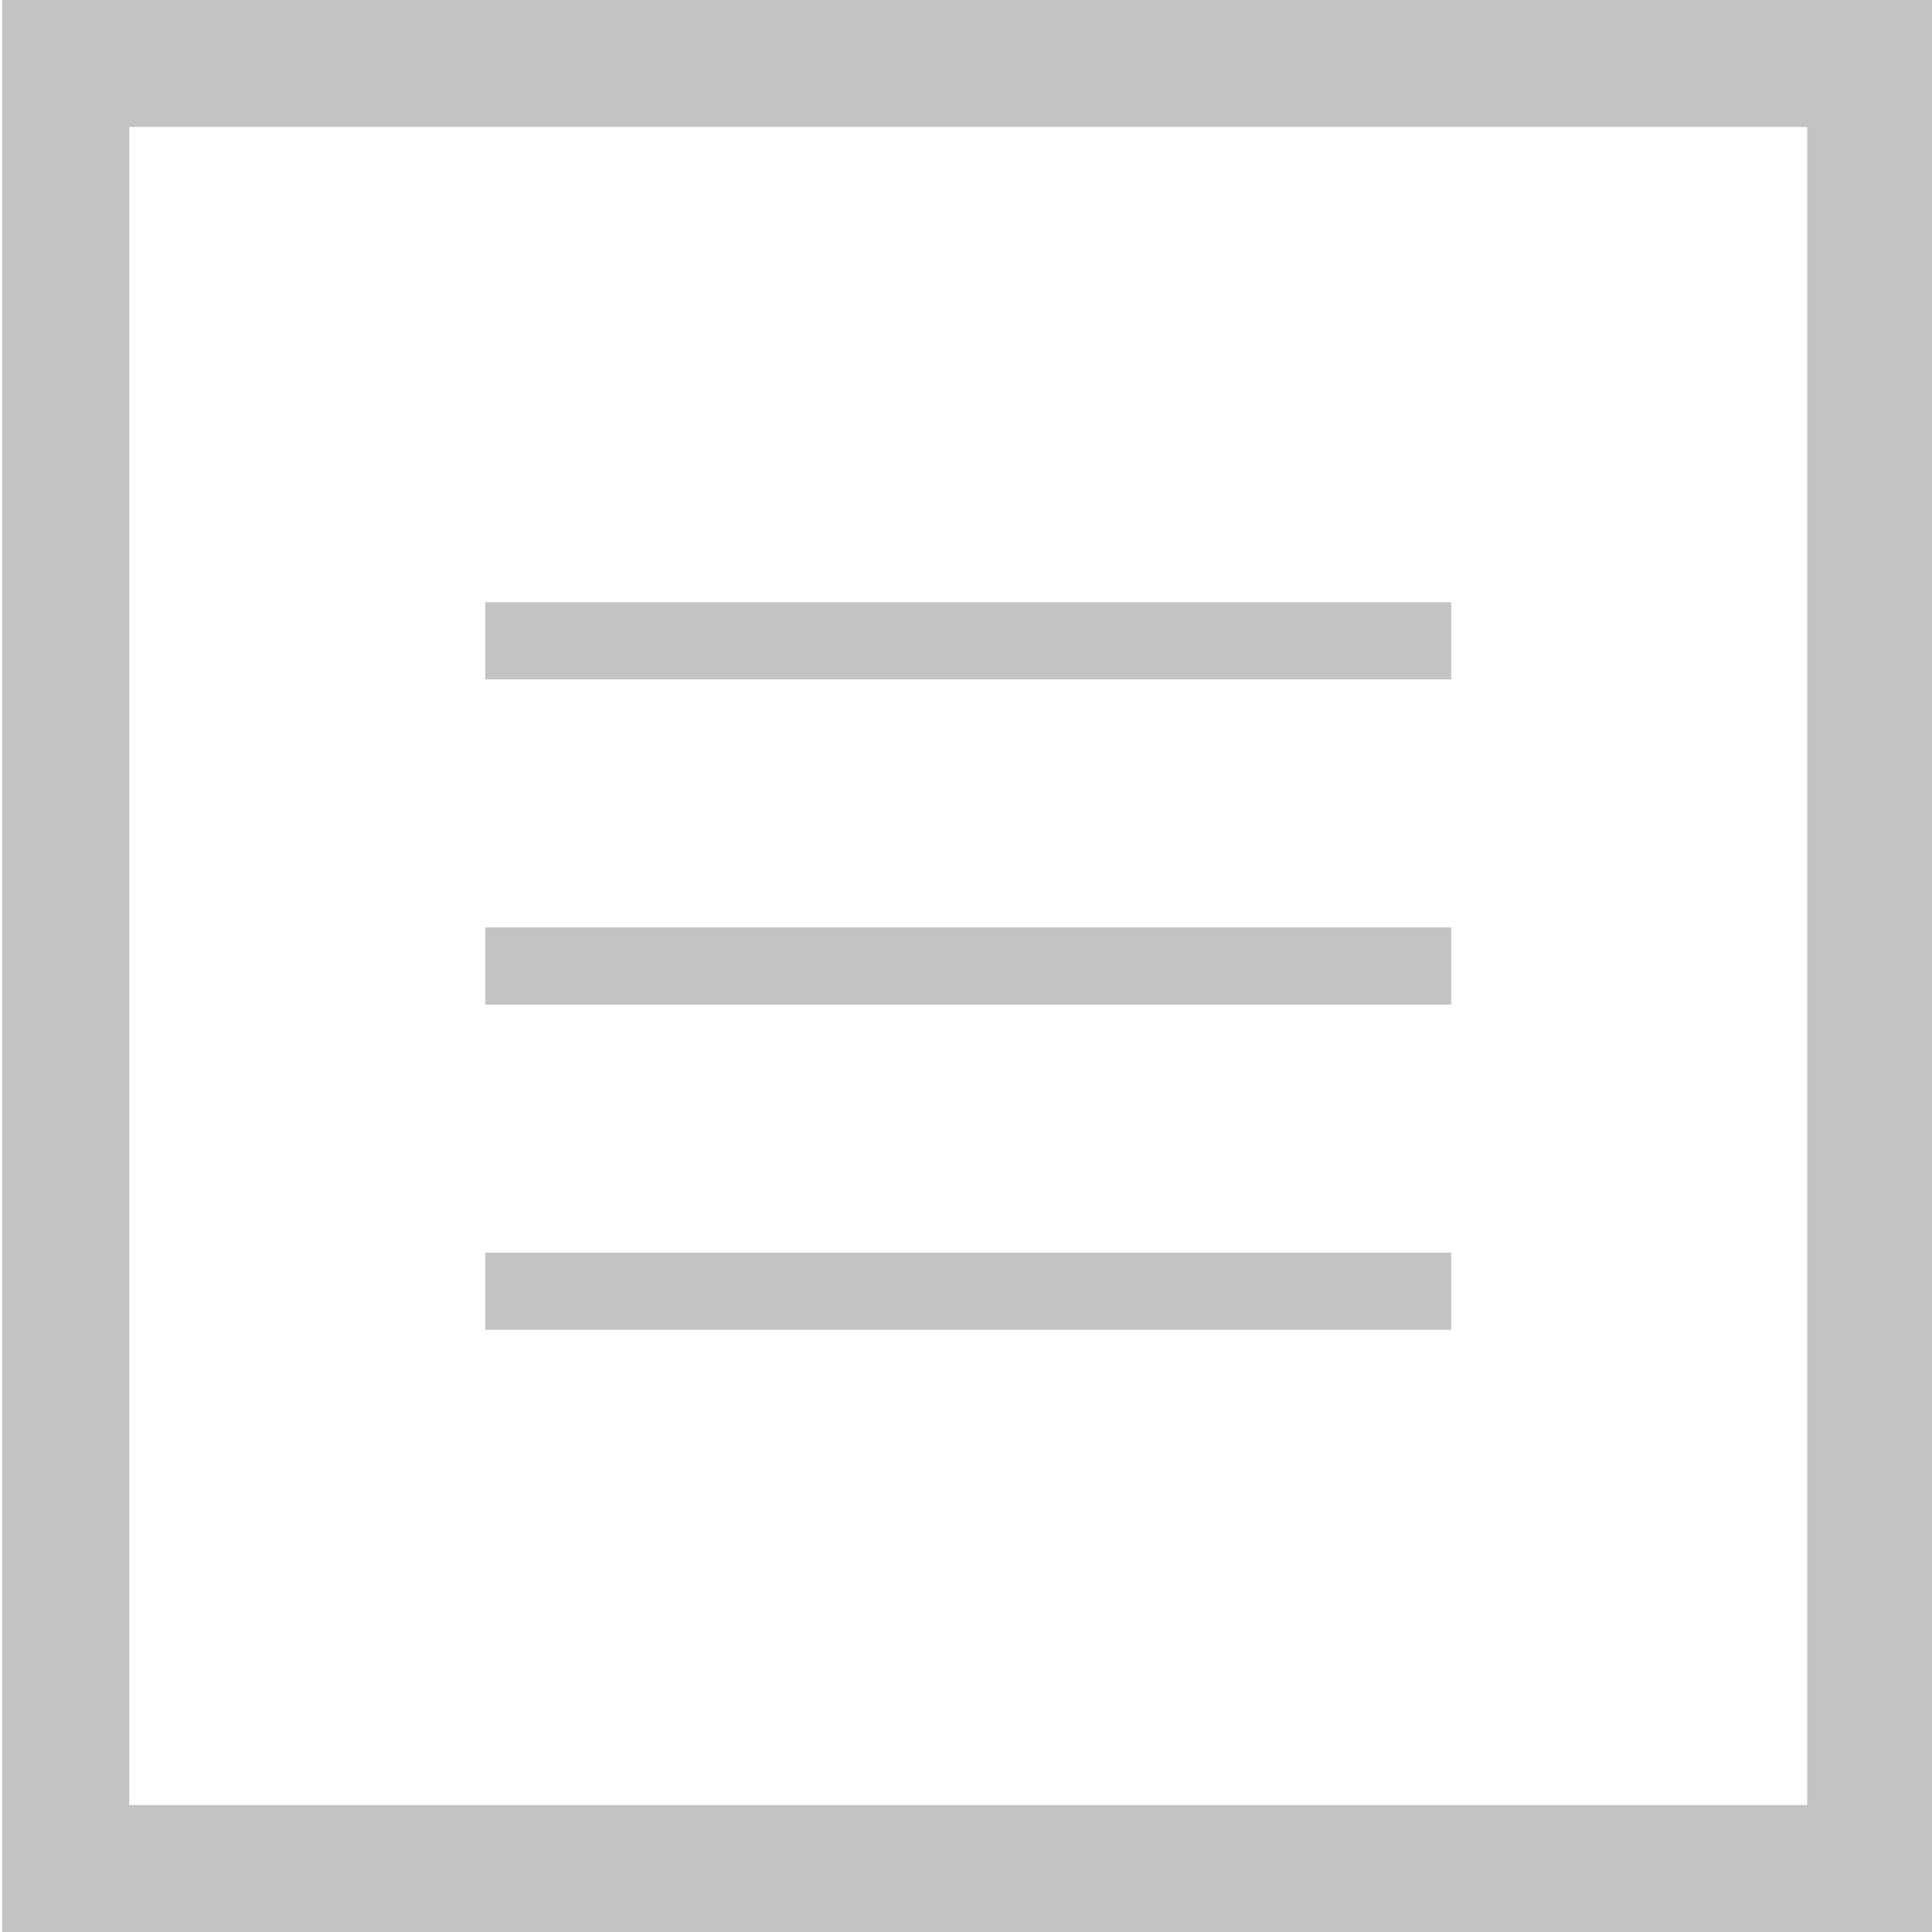 <svg xmlns="http://www.w3.org/2000/svg" xmlns:xlink="http://www.w3.org/1999/xlink" width="1080" zoomAndPan="magnify" viewBox="0 0 810 810" height="1080" preserveAspectRatio="xMidYMid meet" version="1.0"><defs><clipPath id="ee91294e07"><path d="M 1.828 0.898 L 810 0.898 L 810 809.102 L 1.828 809.102 Z M 1.828 0.898 " clip-rule="nonzero"/></clipPath><clipPath id="2ed1f3b9e4"><path d="M 0.93 0 L 810 0 L 810 810 L 0.93 810 Z M 0.93 0 " clip-rule="nonzero"/></clipPath></defs><rect x="-81" width="972" fill="#ffffff" y="-81" height="972" fill-opacity="1"/><rect x="-81" width="972" fill="#ffffff" y="-81" height="972" fill-opacity="1"/><path fill="#c3c3c3" d="M 203.43 388.82 L 608.43 388.82 L 608.43 421.18 L 203.43 421.18 L 203.43 388.82 " fill-opacity="1" fill-rule="nonzero"/><path fill="#c3c3c3" d="M 203.43 525.164 L 608.43 525.164 L 608.43 557.523 L 203.43 557.523 L 203.43 525.164 " fill-opacity="1" fill-rule="nonzero"/><path fill="#c3c3c3" d="M 203.43 252.477 L 608.43 252.477 L 608.43 284.836 L 203.43 284.836 L 203.43 252.477 " fill-opacity="1" fill-rule="nonzero"/><g clip-path="url(#ee91294e07)"><path fill="#c3c3c3" d="M 778.5 777.566 L 33.363 777.566 L 33.363 32.434 L 778.5 32.434 Z M 0.93 0 L 0.93 810 L 810.93 810 L 810.93 0 L 0.93 0 " fill-opacity="1" fill-rule="nonzero"/></g><g clip-path="url(#2ed1f3b9e4)"><path stroke-linecap="butt" transform="matrix(0.75, 0, 0, 0.75, 0.93, 0)" fill="none" stroke-linejoin="miter" d="M -0 -0 L -0 1080 L 1080 1080 L 1080 -0 L -0 -0 " stroke="#c3c3c3" stroke-width="142" stroke-opacity="1" stroke-miterlimit="4"/></g></svg>